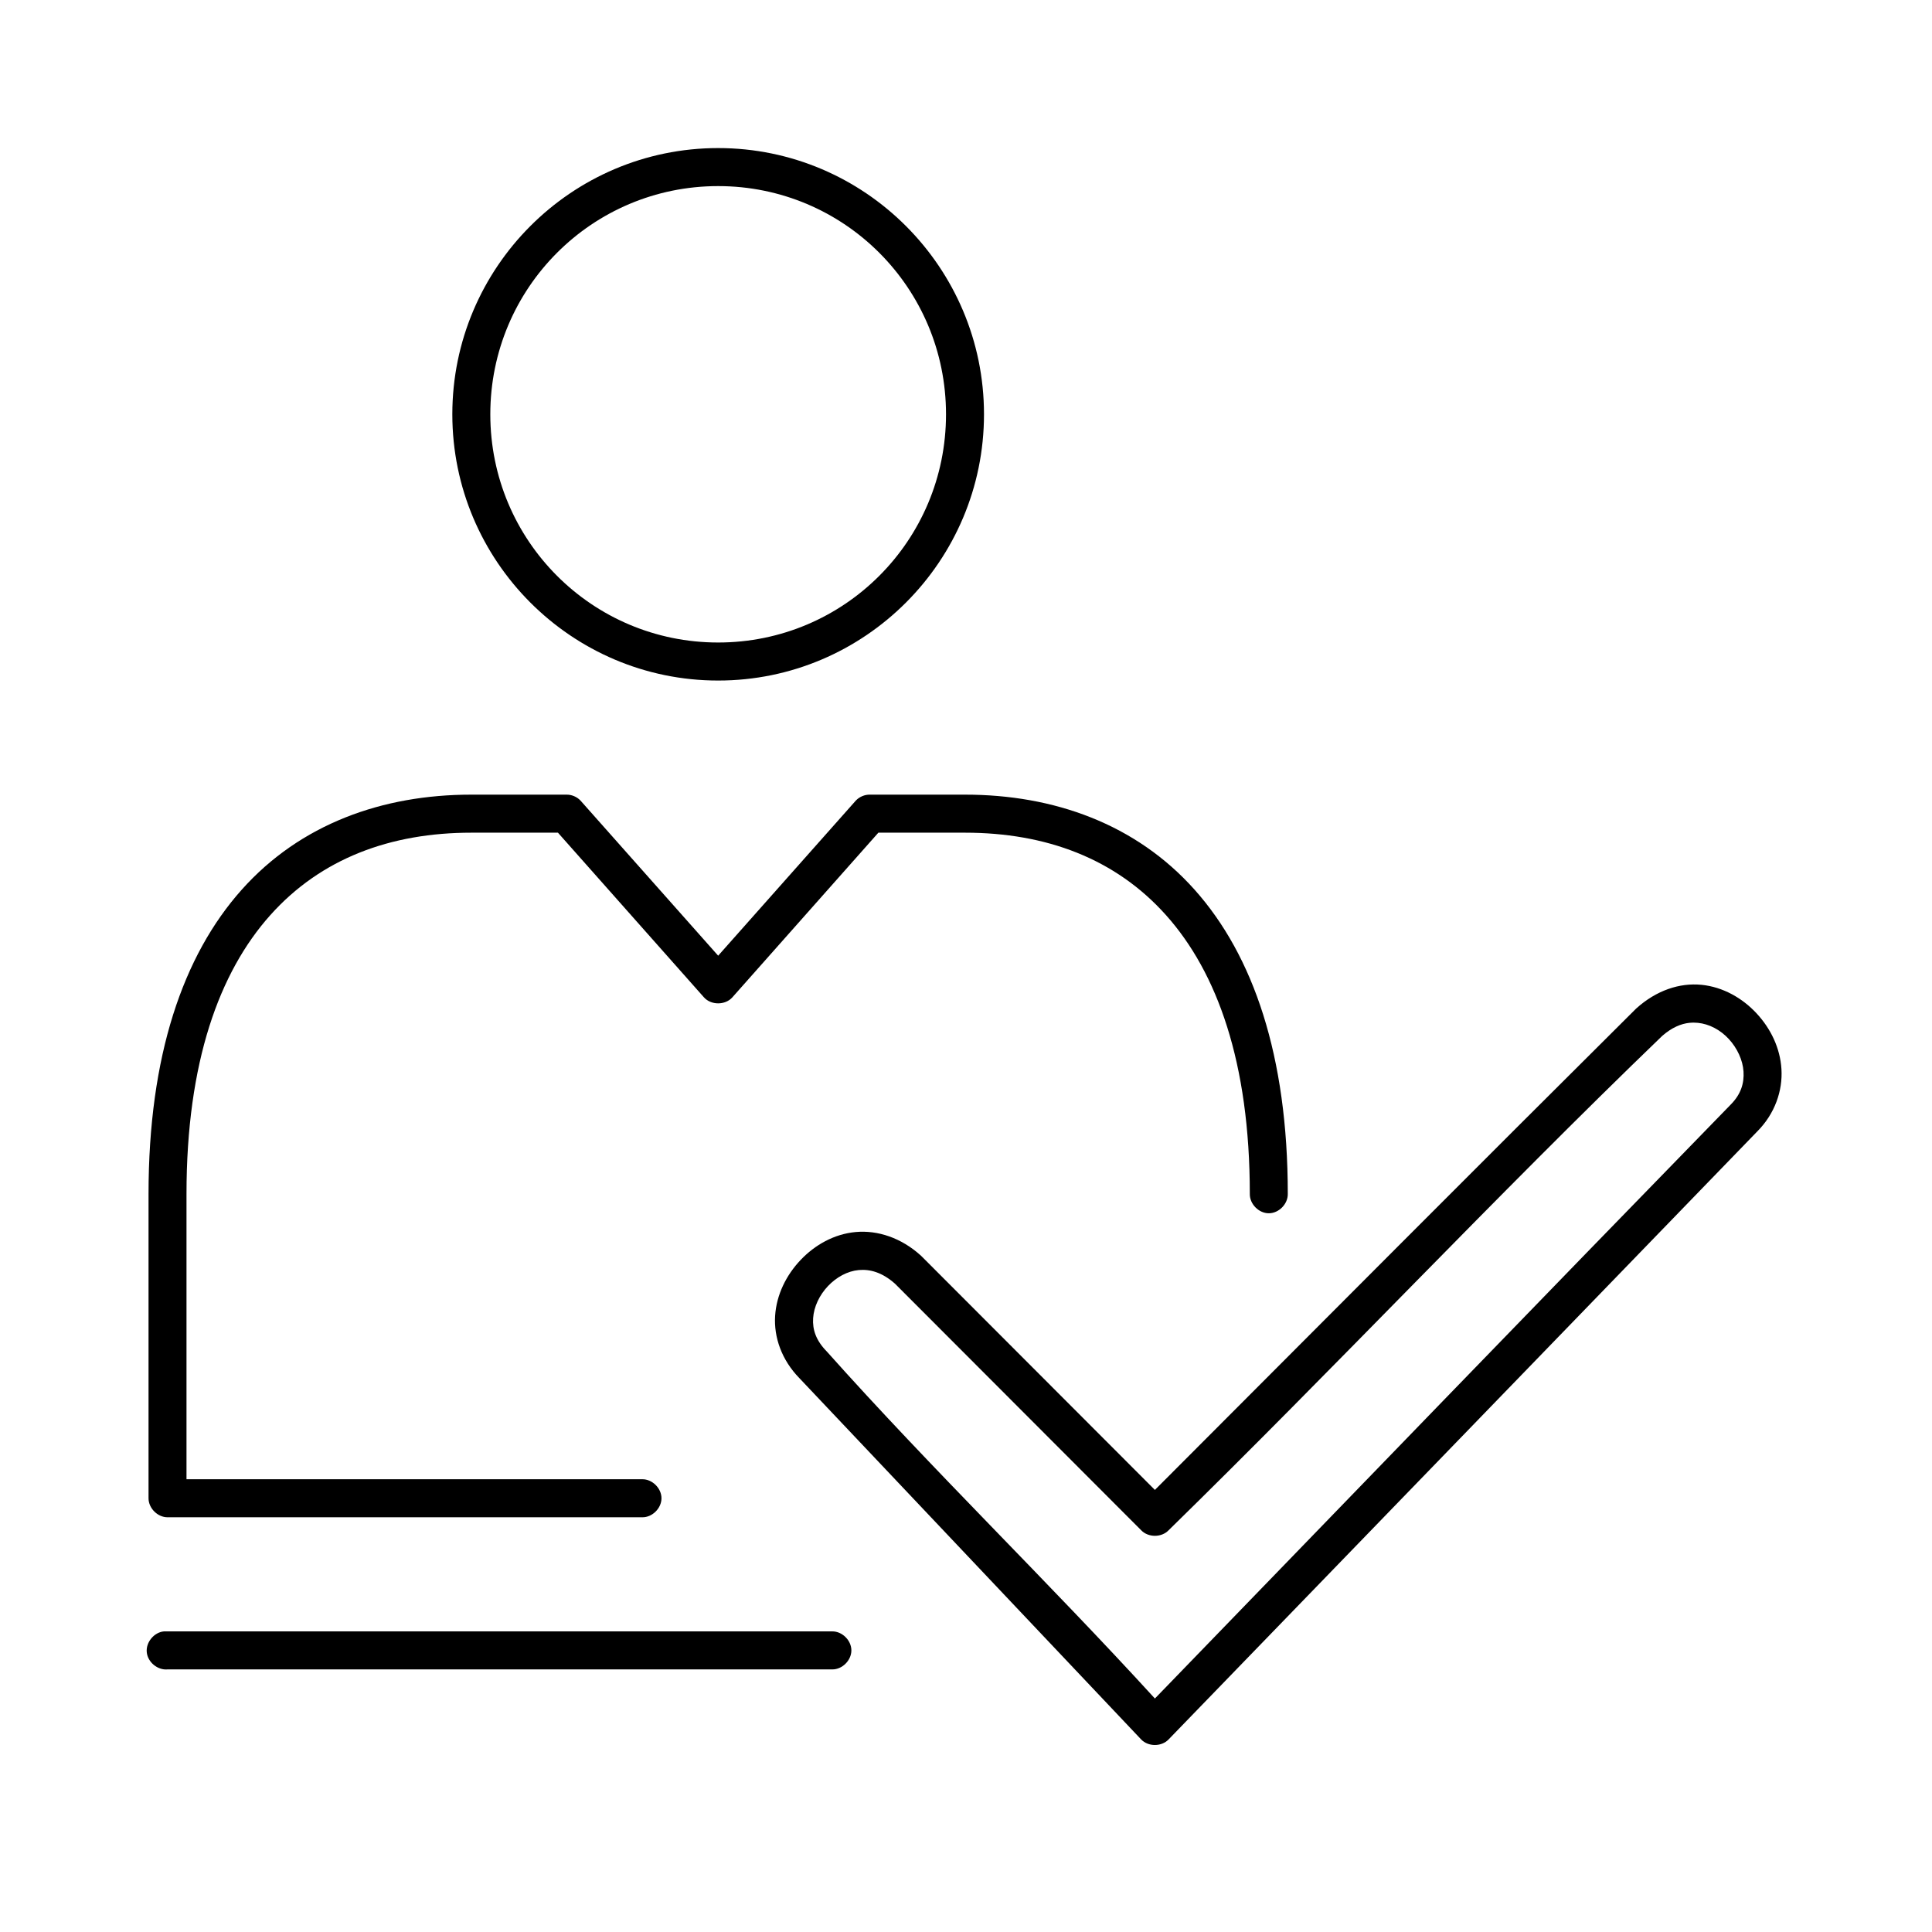 <?xml version="1.0" encoding="UTF-8"?>
<!-- Uploaded to: SVG Repo, www.svgrepo.com, Generator: SVG Repo Mixer Tools -->
<svg fill="#000000" width="800px" height="800px" version="1.1" viewBox="144 144 512 512" xmlns="http://www.w3.org/2000/svg">
 <path d="m334.32 183.24c-38.848 0-70.449 31.648-70.449 70.555s31.602 70.555 70.449 70.555c38.848 0 70.449-31.648 70.449-70.555s-31.602-70.555-70.449-70.555zm0 10.078c33.41 0 60.383 27.016 60.383 60.477 0 33.457-26.977 60.477-60.383 60.477-33.41 0-60.383-27.016-60.383-60.477 0-33.457 26.977-60.477 60.383-60.477zm-65.414 161.27c-23.547 0-45.301 7.769-60.855 25.199-15.555 17.43-24.688 44.02-24.688 80.633v80.633c0 2.641 2.398 5.039 5.031 5.039h125.8c2.66 0.051 5.106-2.379 5.106-5.039 0-2.664-2.445-5.078-5.106-5.039h-120.77v-75.594c0-34.941 8.699-58.766 22.172-73.859 13.473-15.098 31.941-21.891 53.309-21.891h22.957l38.684 43.625c1.883 2.137 5.664 2.137 7.547 0l38.684-43.625h22.957c21.363 0 39.836 6.793 53.309 21.891 13.473 15.094 22.172 38.922 22.172 73.859-0.039 2.664 2.375 5.109 5.031 5.109 2.66 0 5.07-2.449 5.031-5.109 0-36.613-9.133-63.203-24.688-80.633s-37.309-25.199-60.855-25.199h-25.16c-1.402-0.035-2.809 0.555-3.773 1.574l-36.48 41.105-36.48-41.105c-0.965-1.02-2.371-1.609-3.773-1.574zm325.98 50.395c-5.773-0.57-11.957 1.473-17.297 6.301-42.59 42.336-85.055 85.027-127.53 127.56l-61.805-61.891c-0.051-0.055-0.105-0.105-0.156-0.156-5.289-4.816-11.539-6.812-17.297-6.301-5.758 0.512-10.863 3.441-14.625 7.402-3.762 3.961-6.398 9.145-6.762 14.805-0.363 5.66 1.715 11.699 6.445 16.535l90.574 95.75c1.871 1.938 5.363 1.938 7.234 0l155.99-161.11c4.75-4.75 6.789-10.883 6.445-16.535s-2.875-10.793-6.606-14.805c-3.731-4.012-8.852-6.988-14.625-7.559zm-3.144 10.078c0.754-0.082 1.473-0.07 2.203 0 2.996 0.297 5.926 1.828 8.176 4.254 2.254 2.422 3.746 5.641 3.93 8.66 0.184 3.023-0.613 5.977-3.461 8.82-50.895 52.227-101.73 104.88-152.53 157.33-28.418-31.137-58.945-60.582-86.957-91.973-2.887-2.949-3.809-5.805-3.617-8.82 0.191-3.012 1.676-6.129 3.93-8.504s5.176-3.984 8.176-4.254c2.945-0.262 6.168 0.578 9.594 3.621 0.062 0.055 0.094 0.102 0.156 0.156l65.102 65.199c1.871 1.938 5.363 1.938 7.234 0 44.105-43.125 86.465-88.309 130.83-131.03 2.562-2.231 4.973-3.227 7.234-3.465zm-404.29 161.27c-2.633 0.246-4.809 2.875-4.559 5.512 0.246 2.641 2.867 4.812 5.504 4.566h176.12c2.66 0.051 5.106-2.375 5.106-5.039s-2.445-5.078-5.106-5.039h-177.06z"/>
</svg>